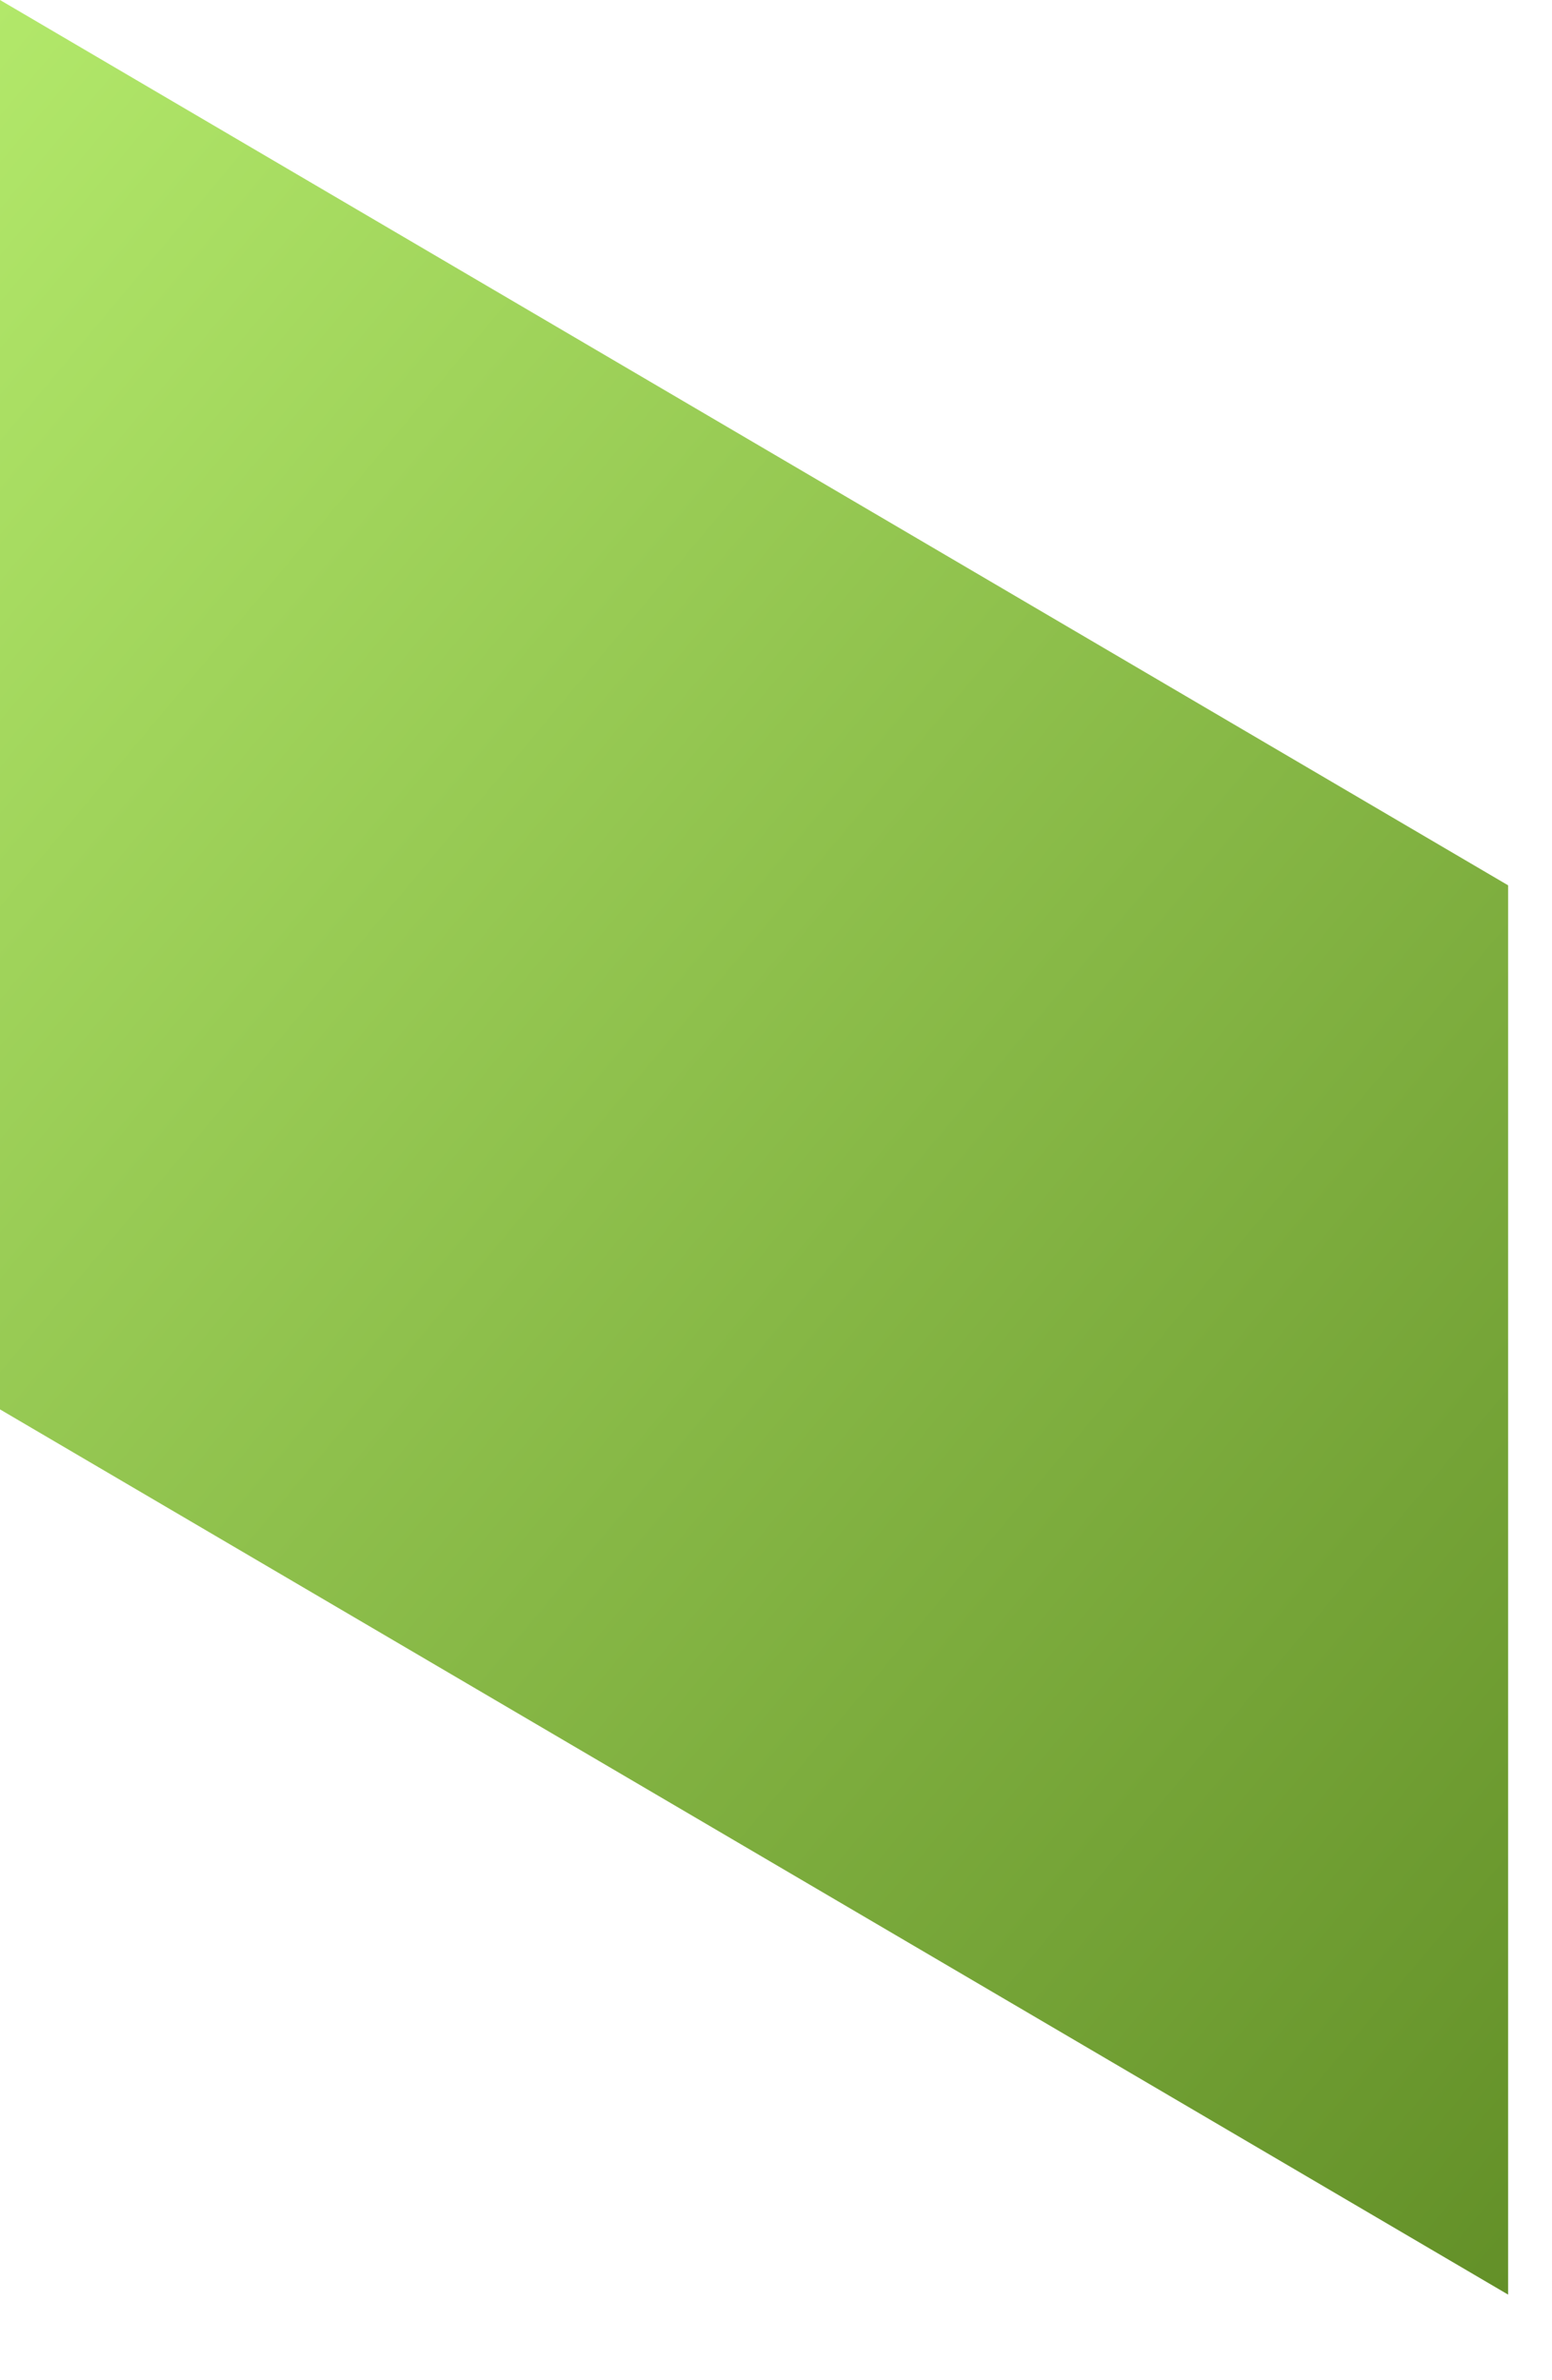 <?xml version="1.0" encoding="utf-8"?>
<svg xmlns="http://www.w3.org/2000/svg" fill="none" height="100%" overflow="visible" preserveAspectRatio="none" style="display: block;" viewBox="0 0 15 23" width="100%">
<path clip-rule="evenodd" d="M0 13.619L14.576 22.173V8.555L0 0V13.619Z" fill="url(#paint0_linear_0_13528)" fill-rule="evenodd" id="Vector"/>
<defs>
<linearGradient gradientUnits="userSpaceOnUse" id="paint0_linear_0_13528" x1="-2.445" x2="17.025" y1="2.918" y2="19.259">
<stop stop-color="#B2E86A"/>
<stop offset="1" stop-color="#639028"/>
</linearGradient>
</defs>
</svg>